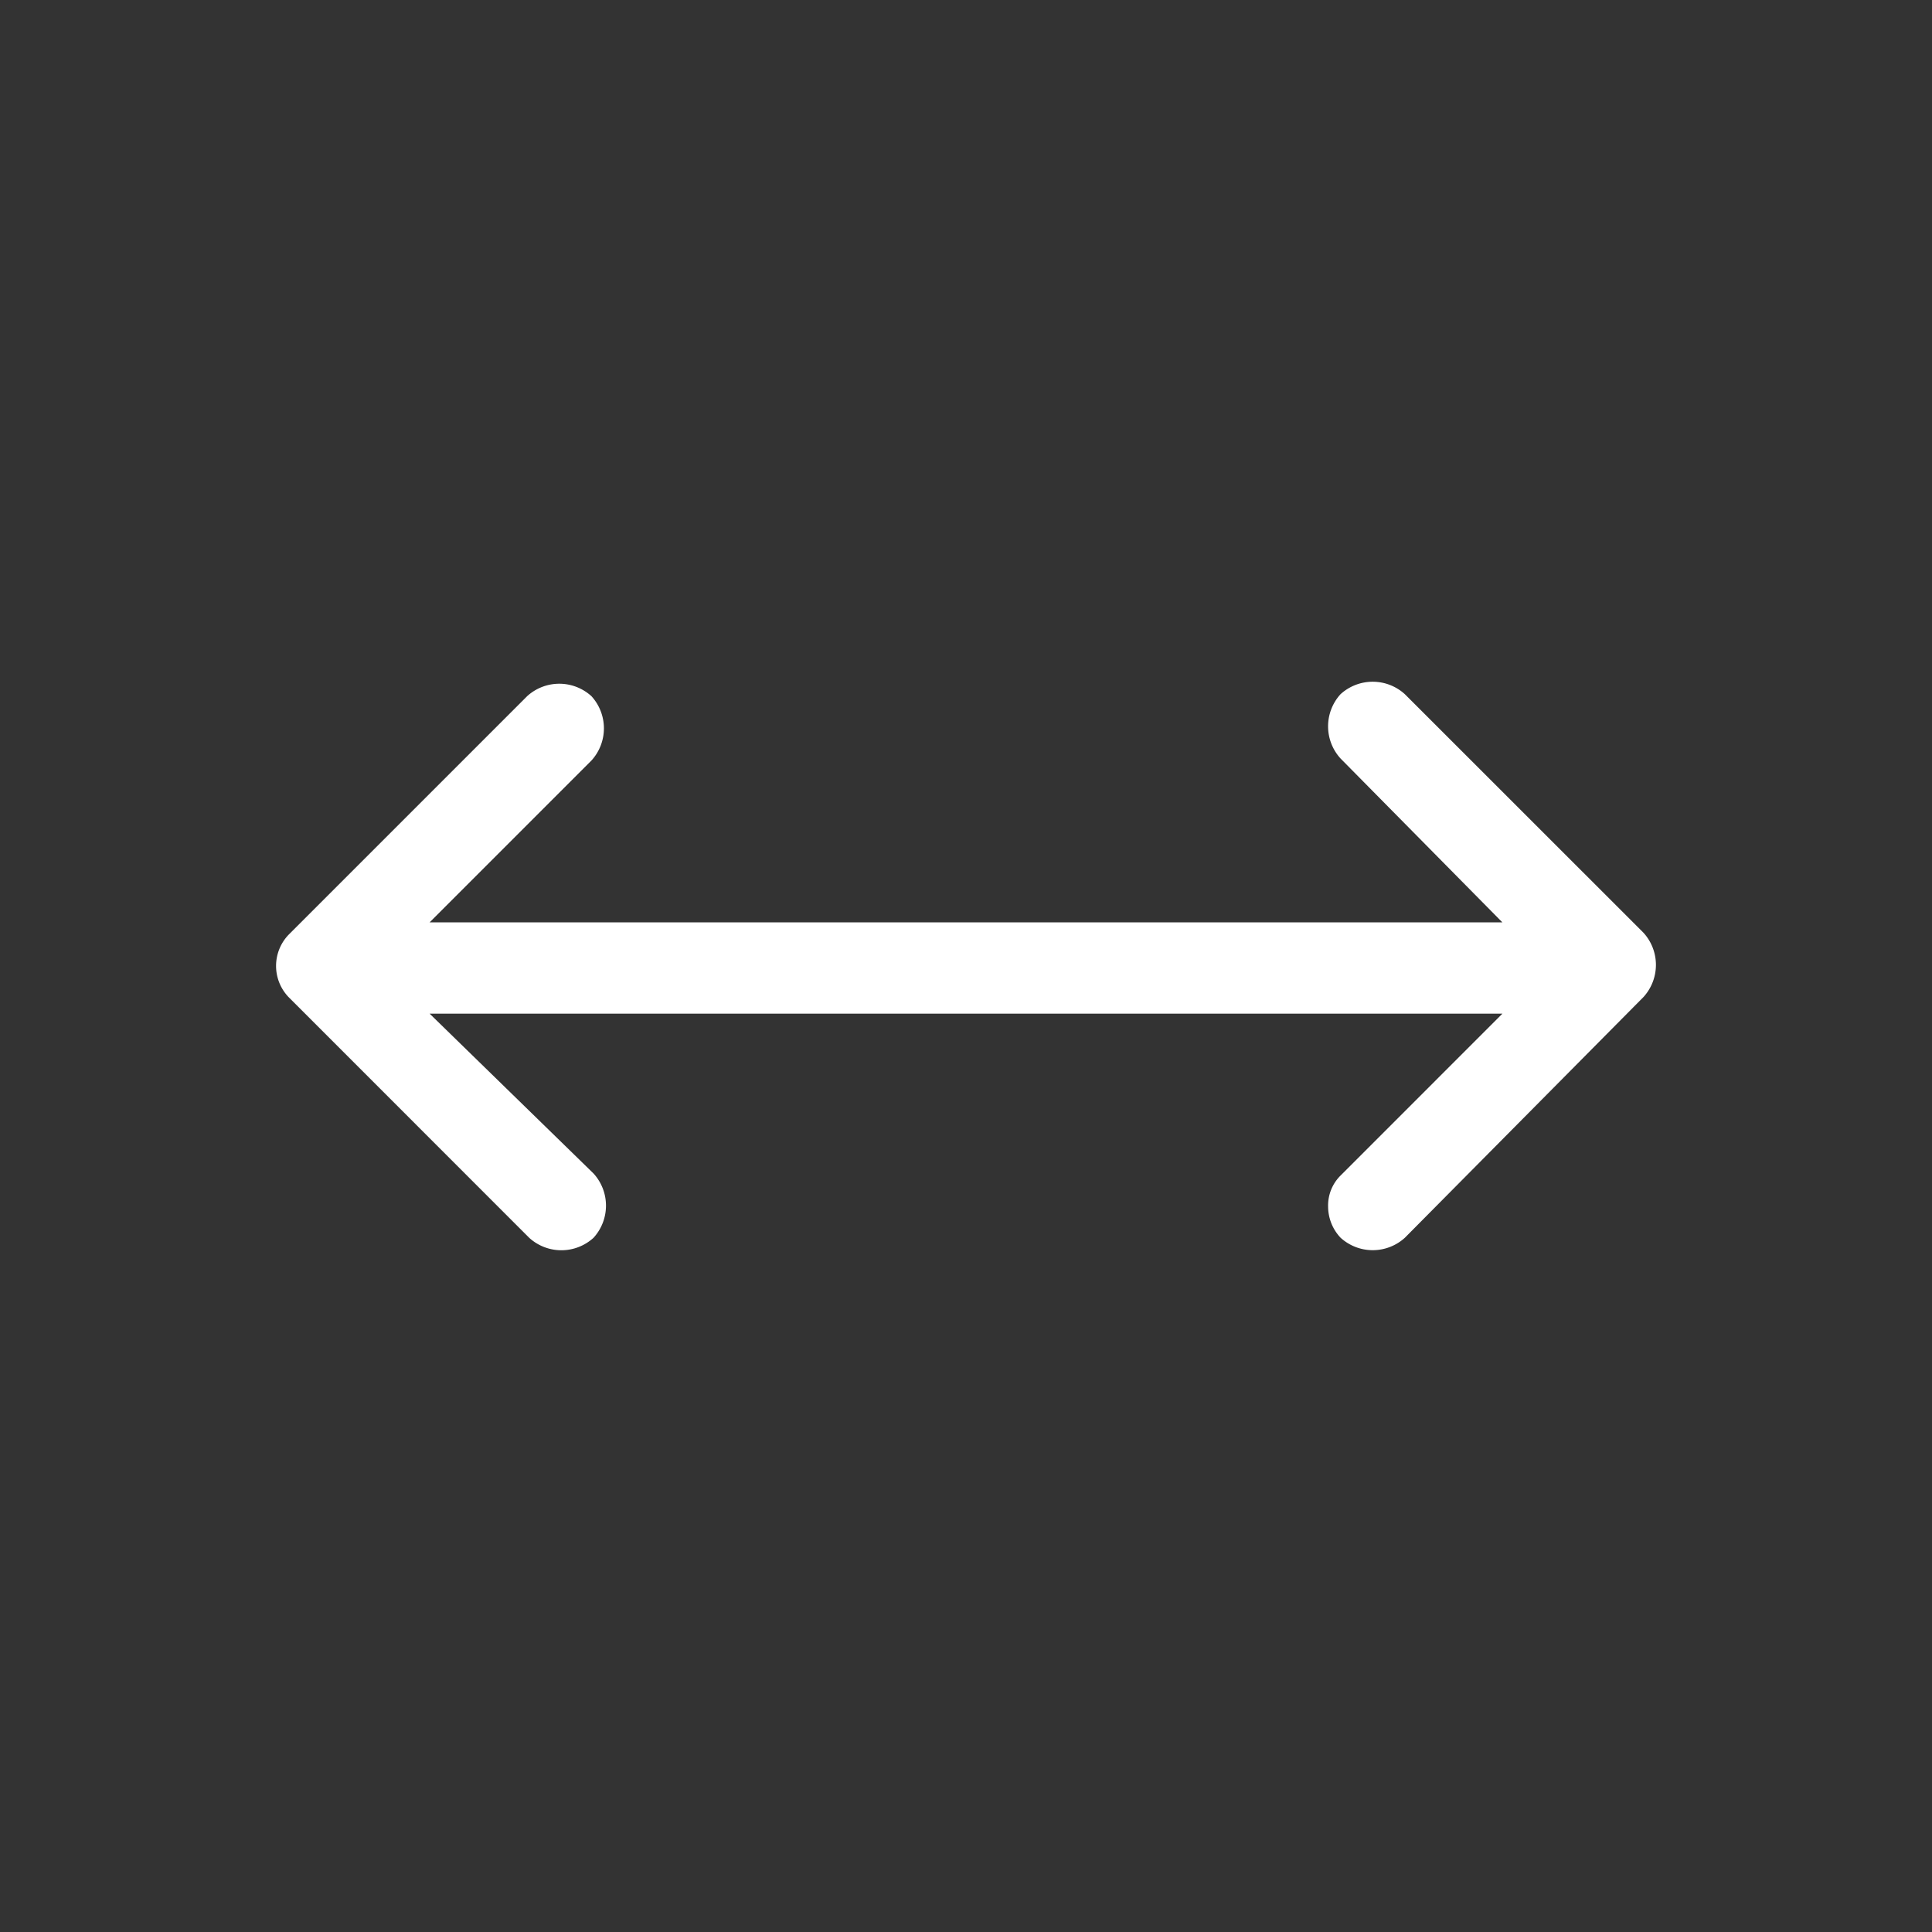 <svg xmlns="http://www.w3.org/2000/svg" xmlns:xlink="http://www.w3.org/1999/xlink" width="250" height="250" viewBox="0 0 250 250"><rect x="0" y="0" width="250" height="250" fill="#333333" stroke="none"/><defs><clipPath id="clip-path"><rect id="Rectangle_1248" data-name="Rectangle 1248" width="178.553" height="73.567" fill="#fff"></rect></clipPath><clipPath id="clip-_250x250-SIZE"><rect width="250" height="250"></rect></clipPath></defs><g id="_250x250-SIZE" data-name="250x250-SIZE" clip-path="url(#clip-_250x250-SIZE)"><g id="Groupe_4077" data-name="Groupe 4077" transform="translate(35.723 88.216)"><g id="Groupe_4076" data-name="Groupe 4076" transform="translate(0 0)" clip-path="url(#clip-path)"><path id="Trac&#xE9;_1222" data-name="Trac&#xE9; 1222" d="M176.942,40.8,146.069,71.946a6.179,6.179,0,0,1-8.323,0,5.9,5.9,0,0,1-1.612-4.023,5.449,5.449,0,0,1,1.612-4.026l20.941-20.944H19.873L41.079,63.632a6.179,6.179,0,0,1,0,8.323,6.179,6.179,0,0,1-8.323,0L1.612,40.8a5.834,5.834,0,0,1,0-8.052L32.488,1.871a6.179,6.179,0,0,1,8.323,0,6.179,6.179,0,0,1,0,8.323L19.87,31.138H158.684L137.742,9.932a6.175,6.175,0,0,1,0-8.32,6.179,6.179,0,0,1,8.323,0l30.876,30.867a6.179,6.179,0,0,1,0,8.323" transform="translate(0 0)" fill="#fff"></path></g></g></g></svg>